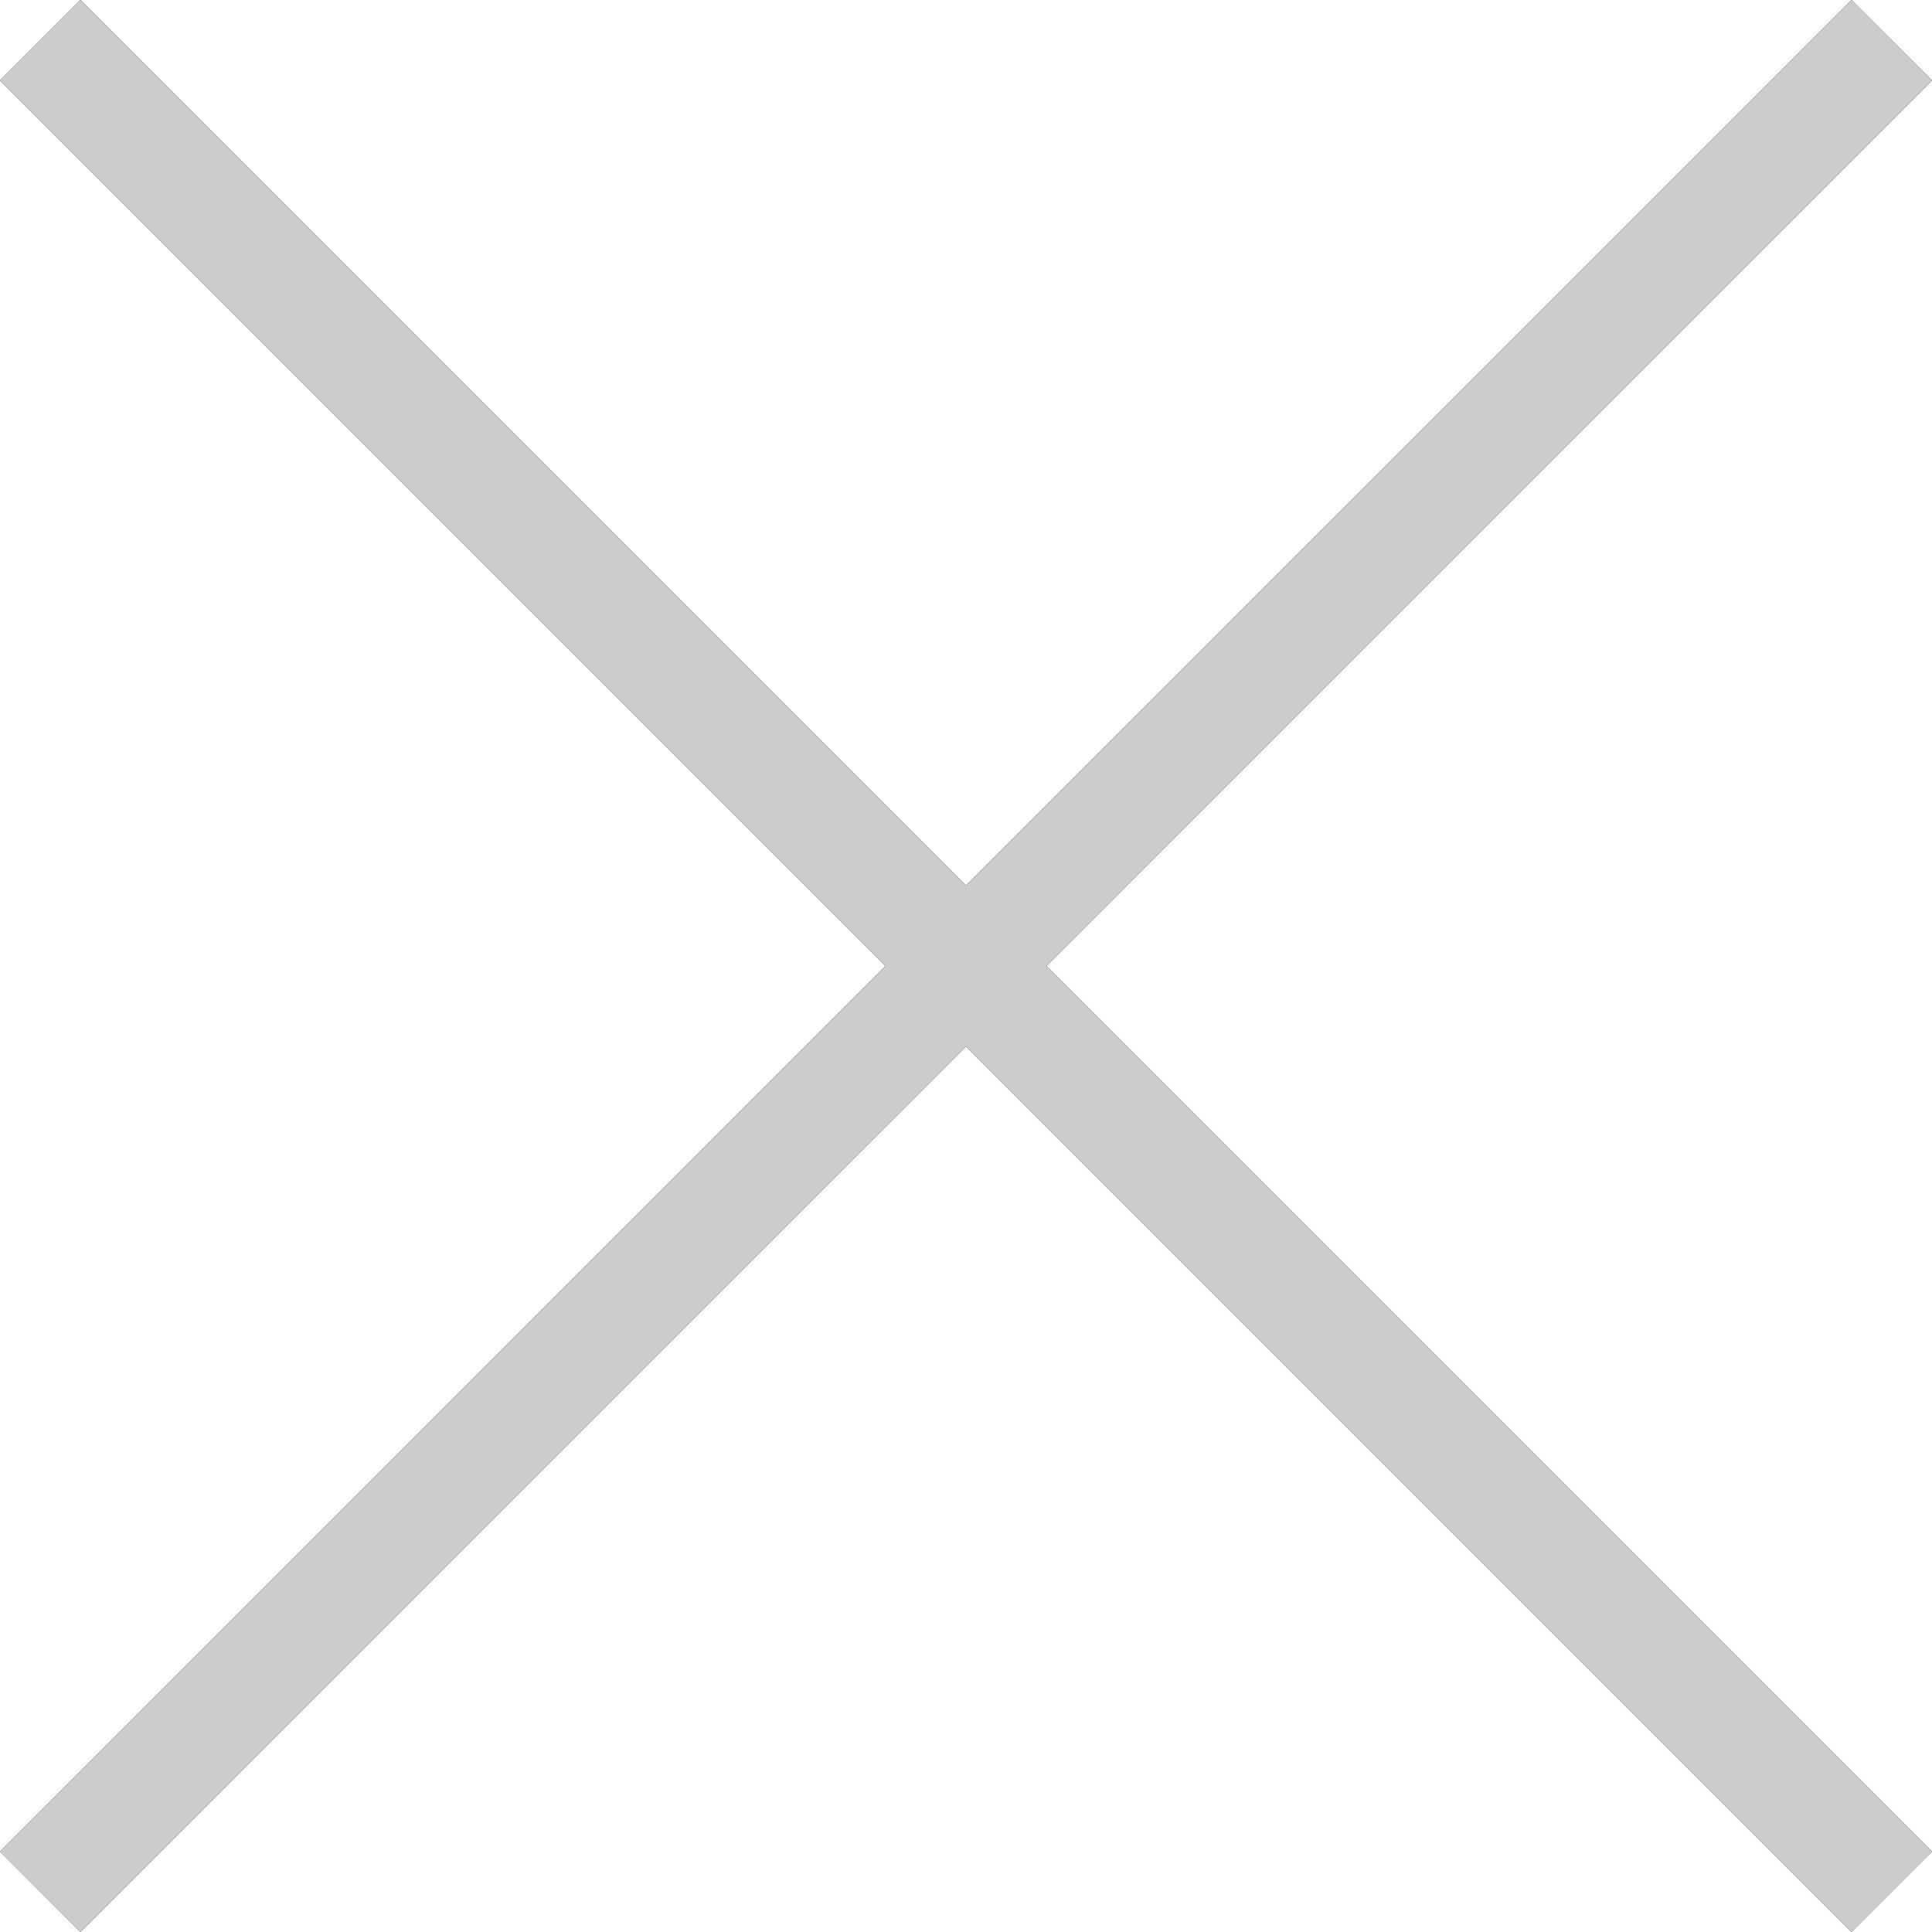 <?xml version="1.0" encoding="utf-8"?>
<!-- Generator: Adobe Illustrator 16.0.0, SVG Export Plug-In . SVG Version: 6.00 Build 0)  -->
<!DOCTYPE svg PUBLIC "-//W3C//DTD SVG 1.1//EN" "http://www.w3.org/Graphics/SVG/1.1/DTD/svg11.dtd">
<svg version="1.1" id="Layer_1" xmlns="http://www.w3.org/2000/svg" xmlns:xlink="http://www.w3.org/1999/xlink" x="0px" y="0px"
	 width="14px" height="14px" viewBox="0 0 14 14" enable-background="new 0 0 14 14" xml:space="preserve">
<title>Close</title>
<desc>Created with Sketch.</desc>
<g id="Page-1">
	<g id="Mobile-Menu" transform="translate(-292, -68)">
		<g id="Close" transform="translate(292, 68)">
			<polygon id="Fill-1" points="7,6.417 13.416,0 14,0.583 7.584,7 14,13.416 13.416,14 7,7.584 0.583,14 0,13.416 6.417,7 0,0.583 
				0.583,0 			"/>
			<polygon id="Fill-2" fill="#CCCCCC" points="7,6.417 13.416,0 14,0.583 7.584,7 14,13.416 13.416,14 7,7.584 0.583,14 0,13.416 
				6.417,7 0,0.583 0.583,0 			"/>
		</g>
	</g>
</g>
</svg>
